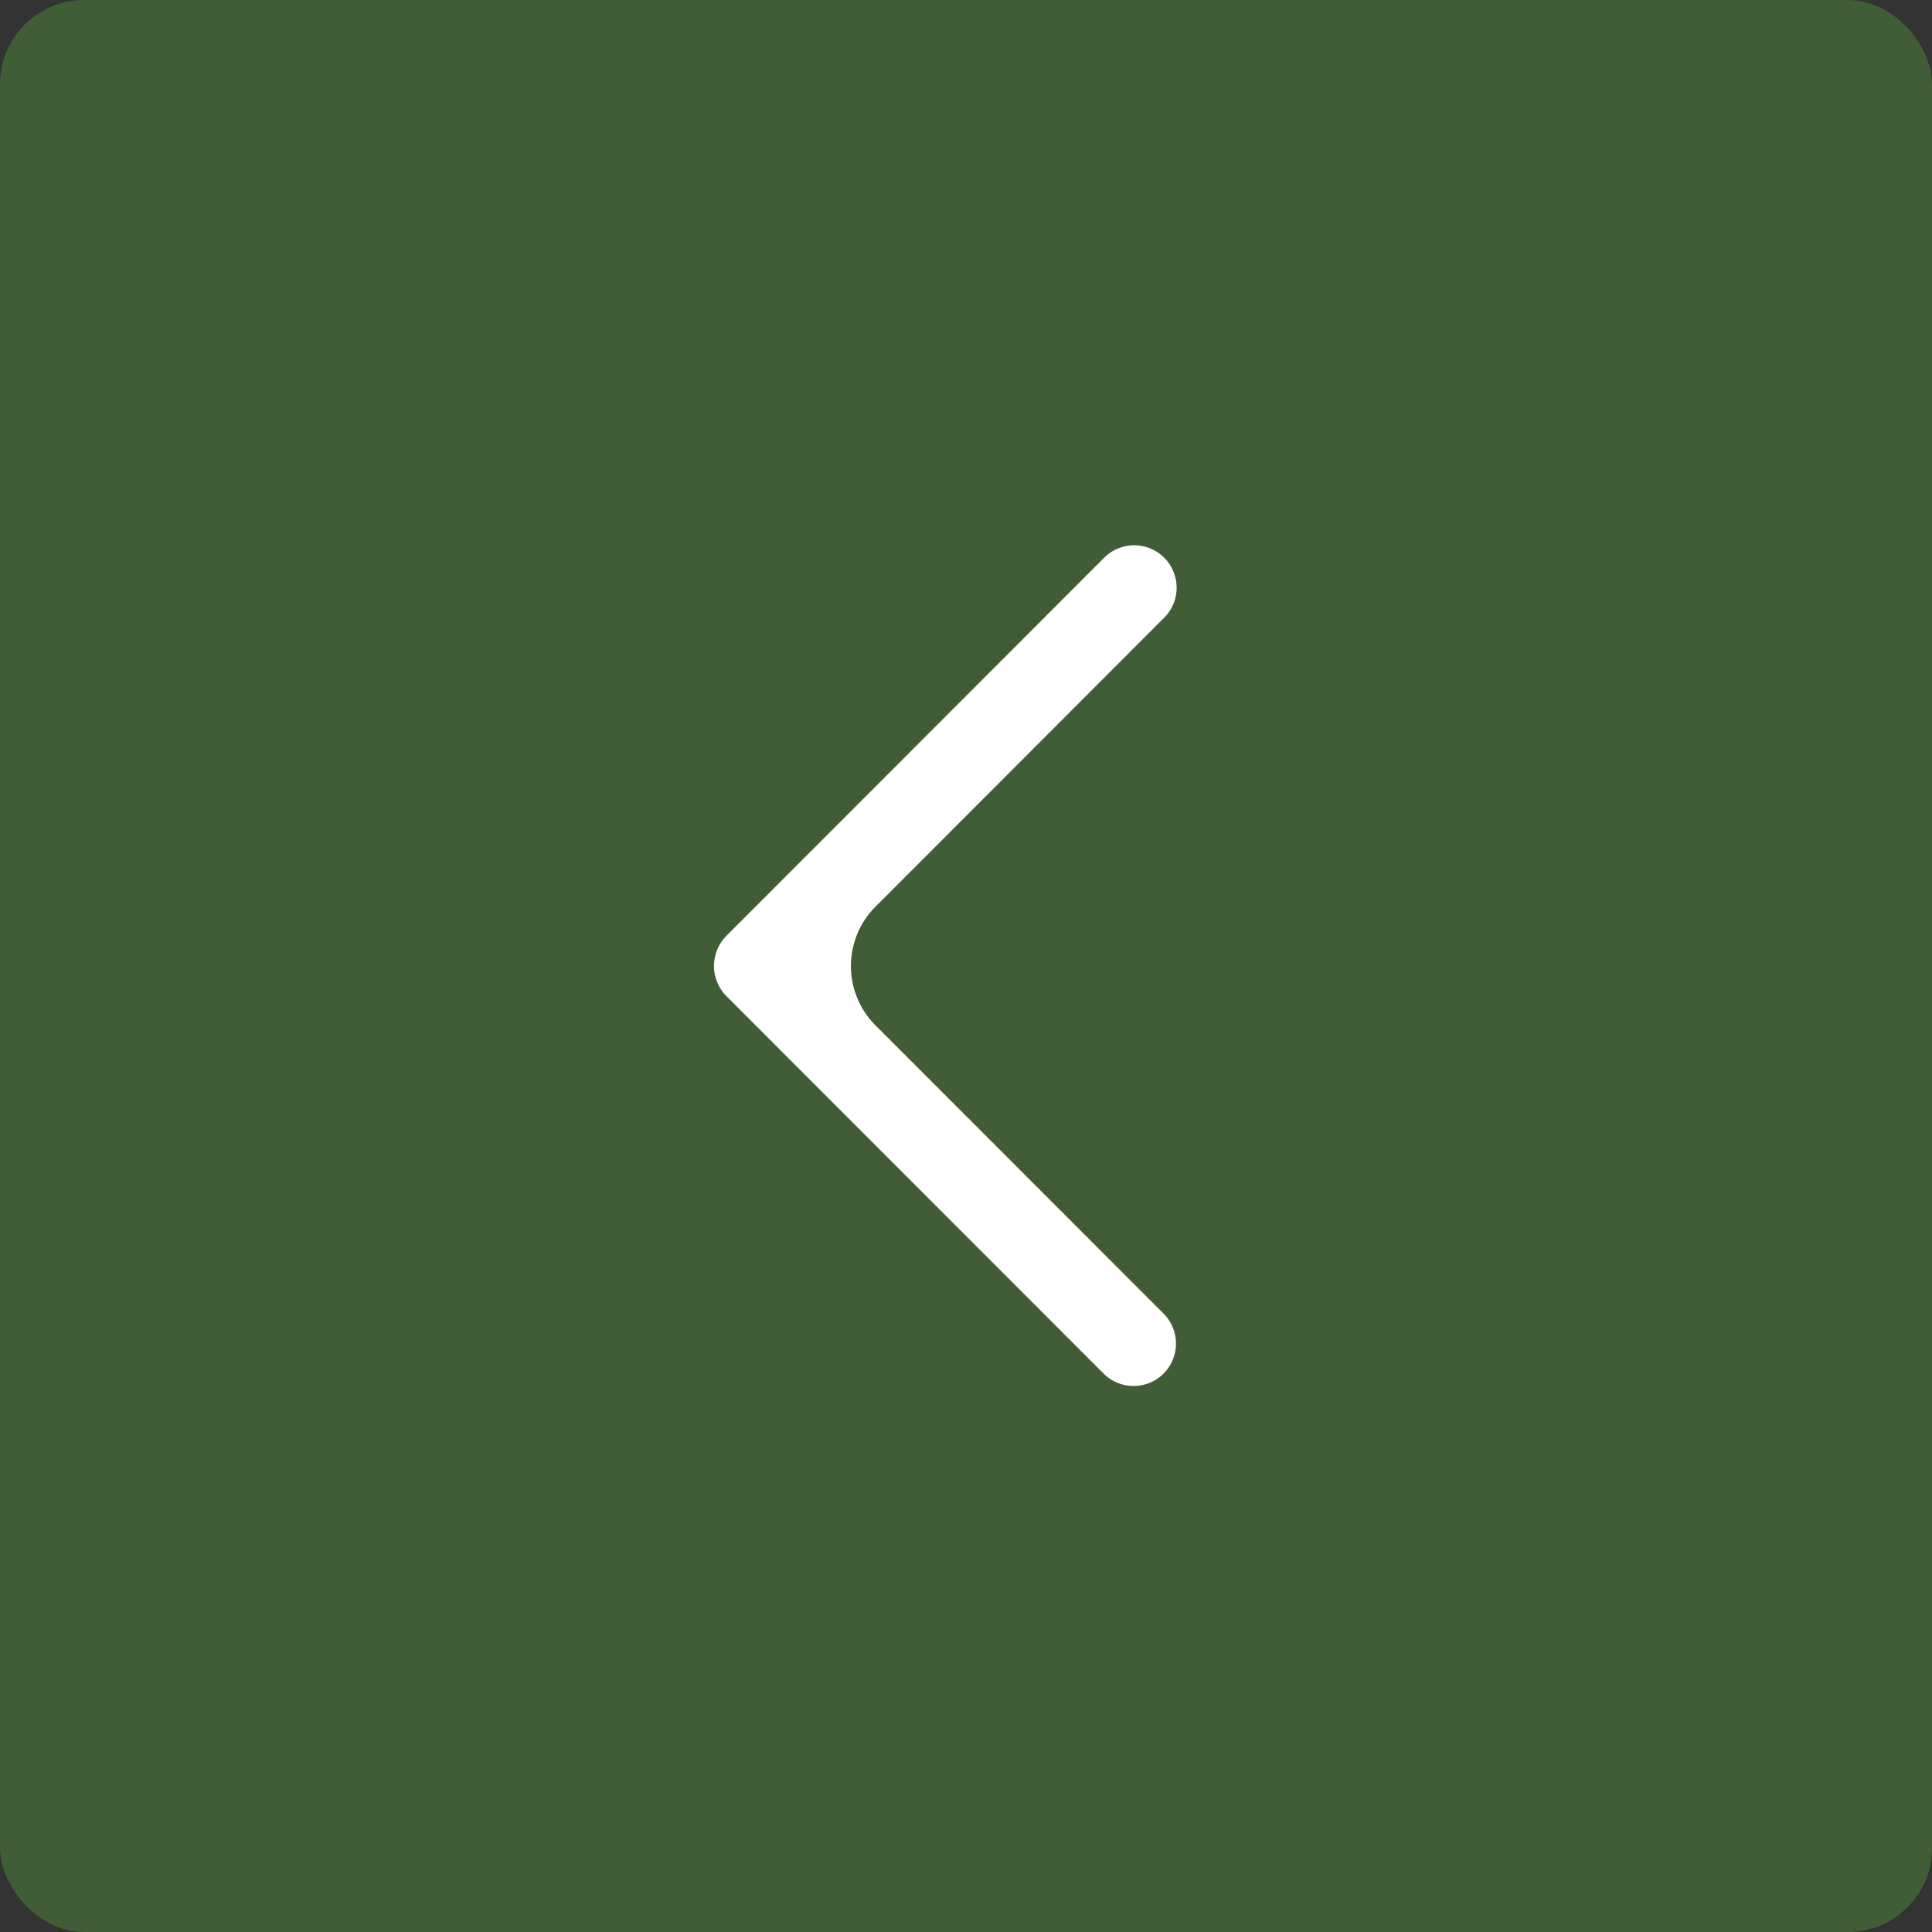 <svg width="46" height="46" fill="none" xmlns="http://www.w3.org/2000/svg"><rect width="100%" height="100%" fill="#333333" stroke="none"/><rect width="46" height="46" rx="2" fill="#5DC044" fill-opacity=".3"/><path d="m17.292 23.714 8.984 8.99a1.008 1.008 0 1 0 1.428-1.427l-6.859-6.863a2 2 0 0 1 0-2.827l6.858-6.864a1.01 1.01 0 1 0-1.428-1.428l-8.984 8.991a1.02 1.02 0 0 0 .001 1.428" fill="#fff"/></svg>